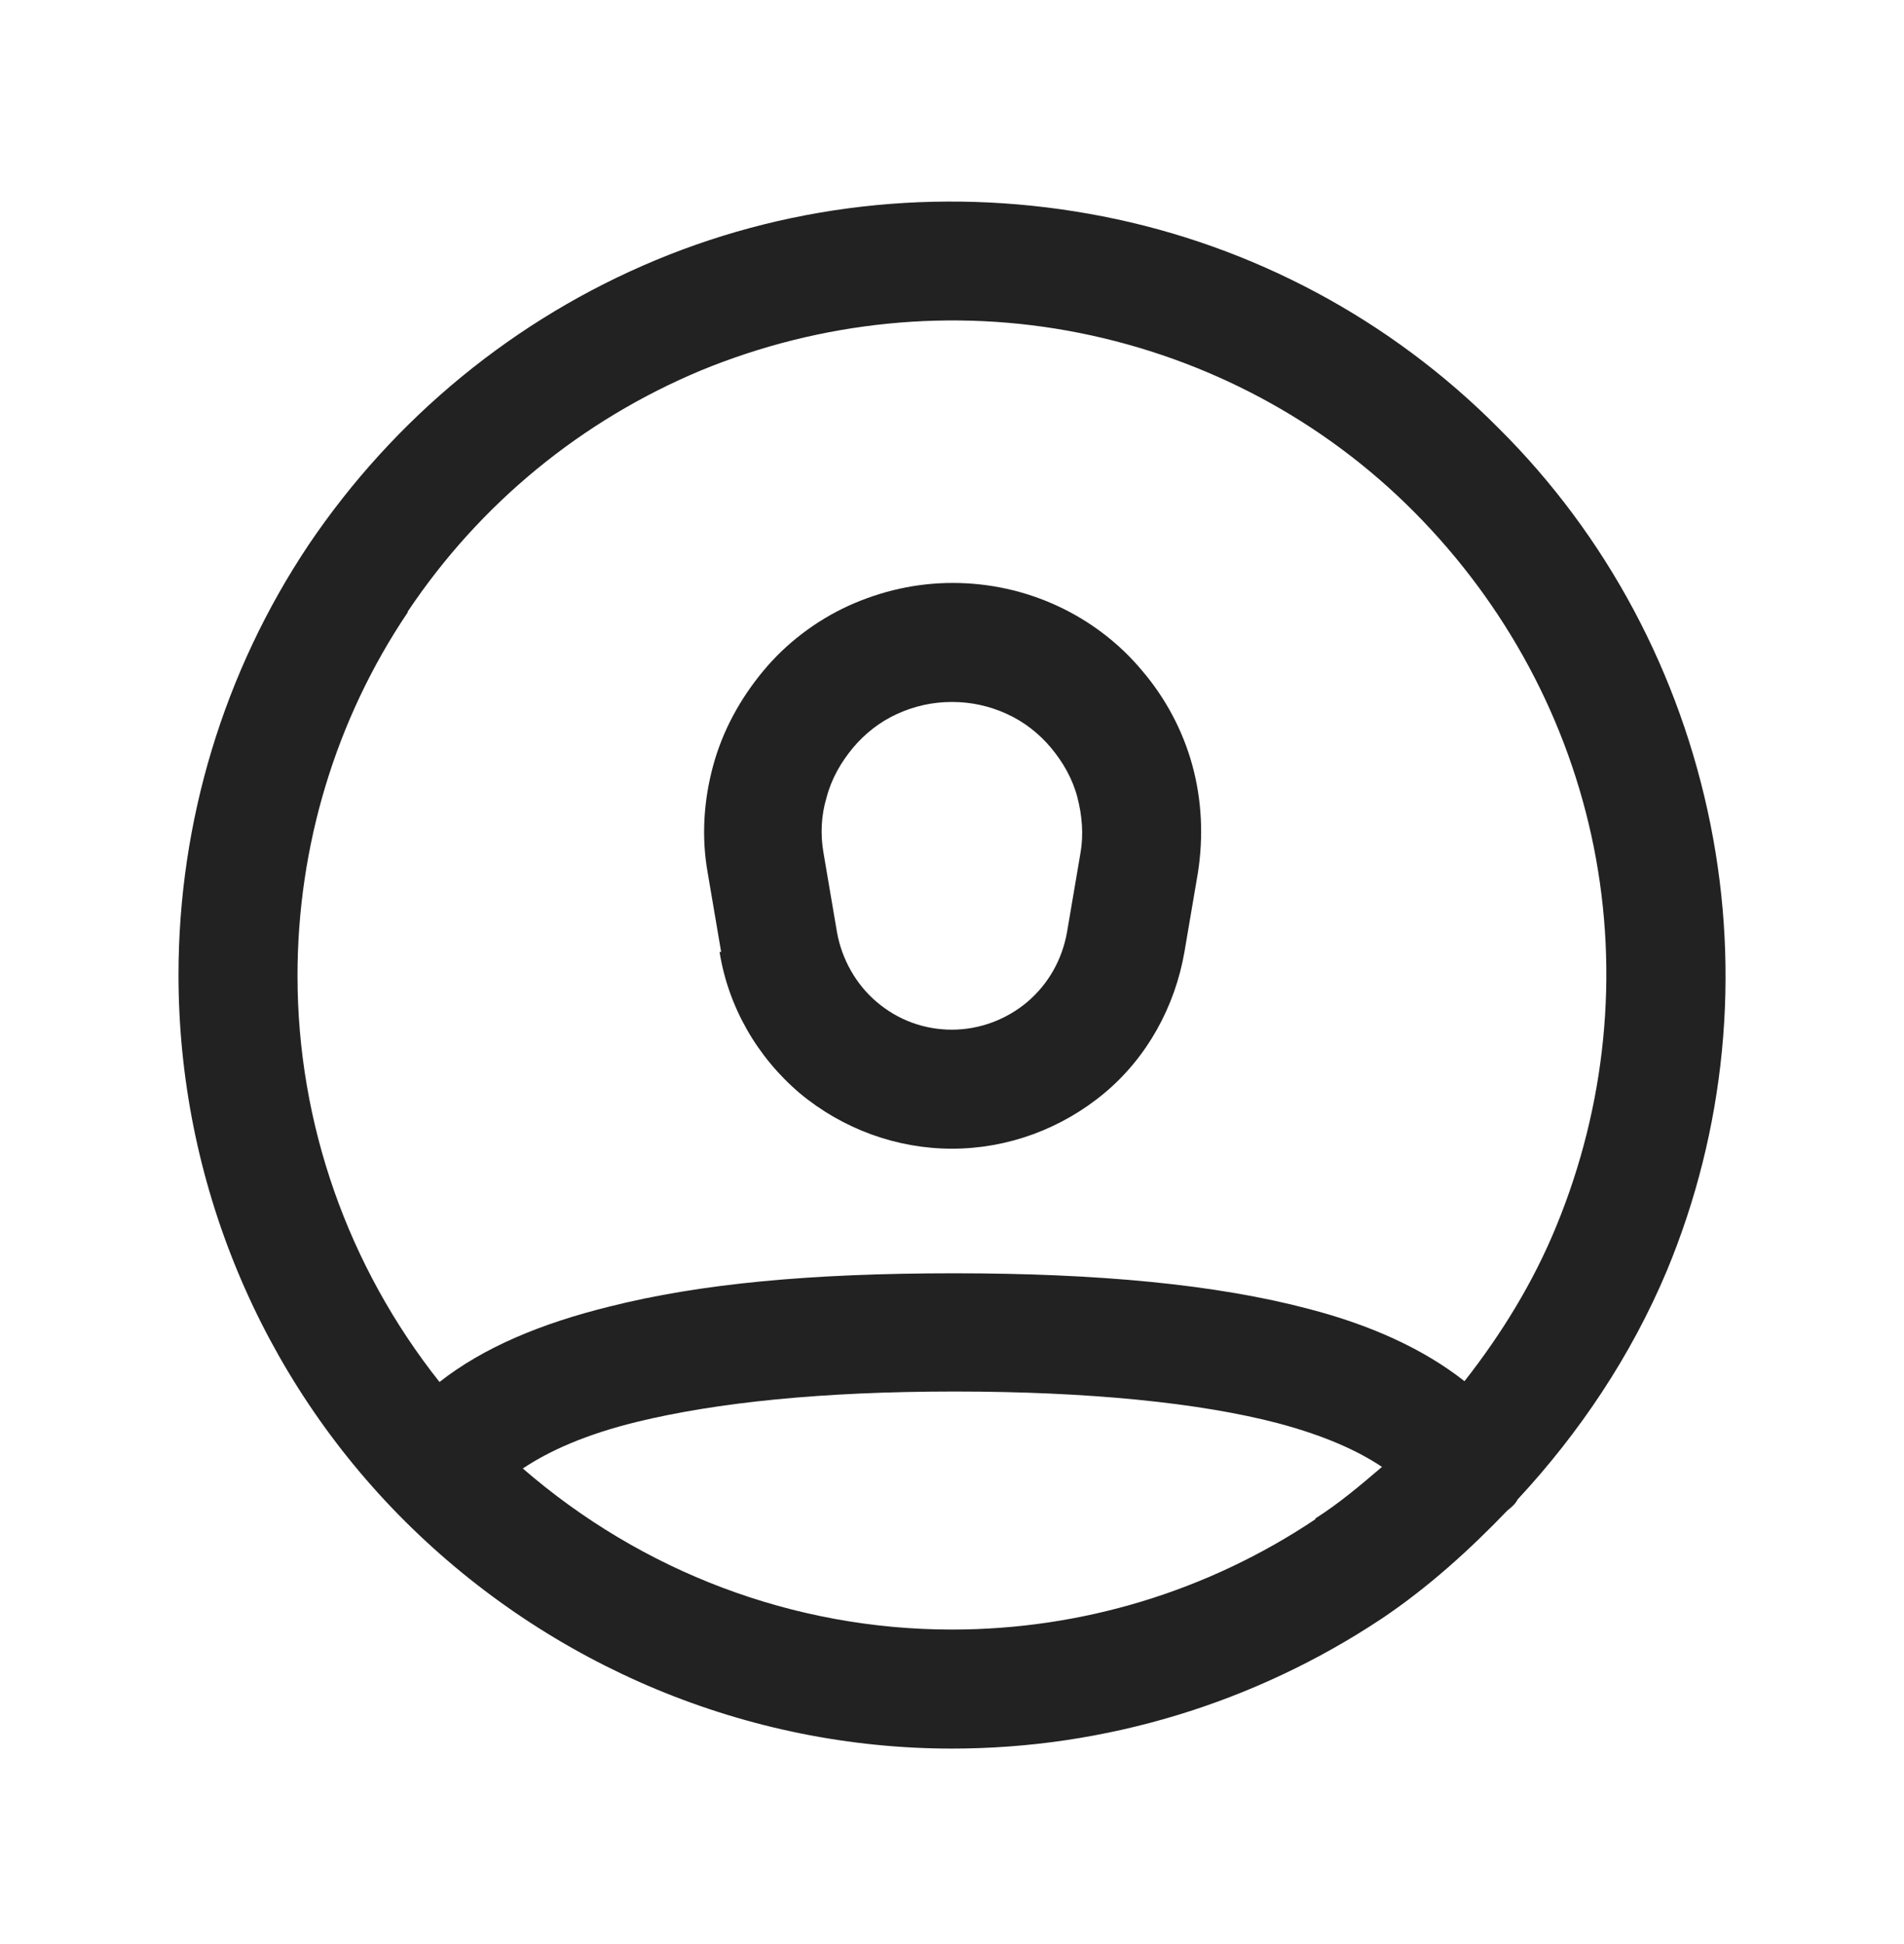 <svg width="48" height="49" viewBox="0 0 48 49" fill="none" xmlns="http://www.w3.org/2000/svg">
<path fill-rule="evenodd" clip-rule="evenodd" d="M18.14 23.993C18.36 25.373 19.08 26.633 20.16 27.553C21.24 28.453 22.6 28.953 24 28.953C25.4 28.953 26.76 28.453 27.84 27.553C28.92 26.653 29.62 25.373 29.86 23.993L30.2 21.993C30.34 21.093 30.3 20.173 30.06 19.293C29.82 18.413 29.38 17.593 28.8 16.913C28.22 16.213 27.48 15.653 26.66 15.273C25.84 14.893 24.94 14.693 24.02 14.693C23.1 14.693 22.22 14.893 21.38 15.273C20.56 15.653 19.82 16.213 19.24 16.913C18.66 17.613 18.22 18.413 17.98 19.293C17.74 20.173 17.68 21.093 17.84 21.993L18.18 23.993H18.14ZM20.84 20.093C20.96 19.633 21.2 19.213 21.5 18.853C21.8 18.493 22.18 18.193 22.62 17.993C23.06 17.793 23.52 17.693 24 17.693C24.48 17.693 24.94 17.793 25.38 17.993C25.82 18.193 26.2 18.493 26.5 18.853C26.8 19.213 27.04 19.633 27.16 20.093C27.28 20.553 27.32 21.033 27.24 21.493L26.9 23.493C26.78 24.173 26.44 24.793 25.9 25.253C25.38 25.693 24.7 25.953 24 25.953C23.3 25.953 22.64 25.713 22.1 25.253C21.58 24.813 21.22 24.173 21.1 23.493L20.76 21.493C20.68 21.033 20.7 20.553 20.84 20.093Z" fill="#222222"/>
<path fill-rule="evenodd" clip-rule="evenodd" d="M42.02 32.033C43.5 28.473 43.88 24.553 43.12 20.773C42.36 16.993 40.52 13.513 37.78 10.793C35.06 8.053 31.58 6.193 27.8 5.453C24.02 4.713 20.1 5.073 16.54 6.553C12.98 8.033 9.94 10.533 7.78 13.733C5.64 16.933 4.5 20.713 4.5 24.573C4.5 29.753 6.56 34.713 10.22 38.353C13.88 41.993 18.84 44.073 24 44.073C27.86 44.073 31.62 42.933 34.84 40.793C36 40.013 37.04 39.073 38 38.073C38.1 37.993 38.2 37.913 38.26 37.793C39.82 36.113 41.12 34.173 42.02 32.033ZM10.28 15.413C12.1 12.693 14.66 10.593 17.68 9.333C20.7 8.093 24.02 7.753 27.22 8.393C30.42 9.033 33.36 10.593 35.66 12.913C37.96 15.233 39.54 18.153 40.18 21.353C40.82 24.553 40.48 27.873 39.24 30.893C38.66 32.313 37.86 33.613 36.92 34.813C35.88 33.993 34.54 33.393 33 32.993C30.66 32.373 27.68 32.093 24.06 32.093C20.44 32.093 17.66 32.353 15.36 32.933C13.66 33.353 12.2 33.953 11.08 34.833C8.78 31.933 7.5 28.333 7.5 24.593C7.5 21.333 8.46 18.133 10.28 15.433V15.413ZM33.16 38.293C30.44 40.113 27.26 41.073 24 41.073C20 41.073 16.18 39.613 13.18 37.013C13.84 36.573 14.76 36.153 16.08 35.833C18.06 35.353 20.7 35.073 24.06 35.073C27.42 35.073 30.24 35.353 32.22 35.873C33.42 36.193 34.24 36.573 34.84 36.973C34.3 37.433 33.76 37.893 33.16 38.273V38.293Z" fill="#222222"/>
</svg>
